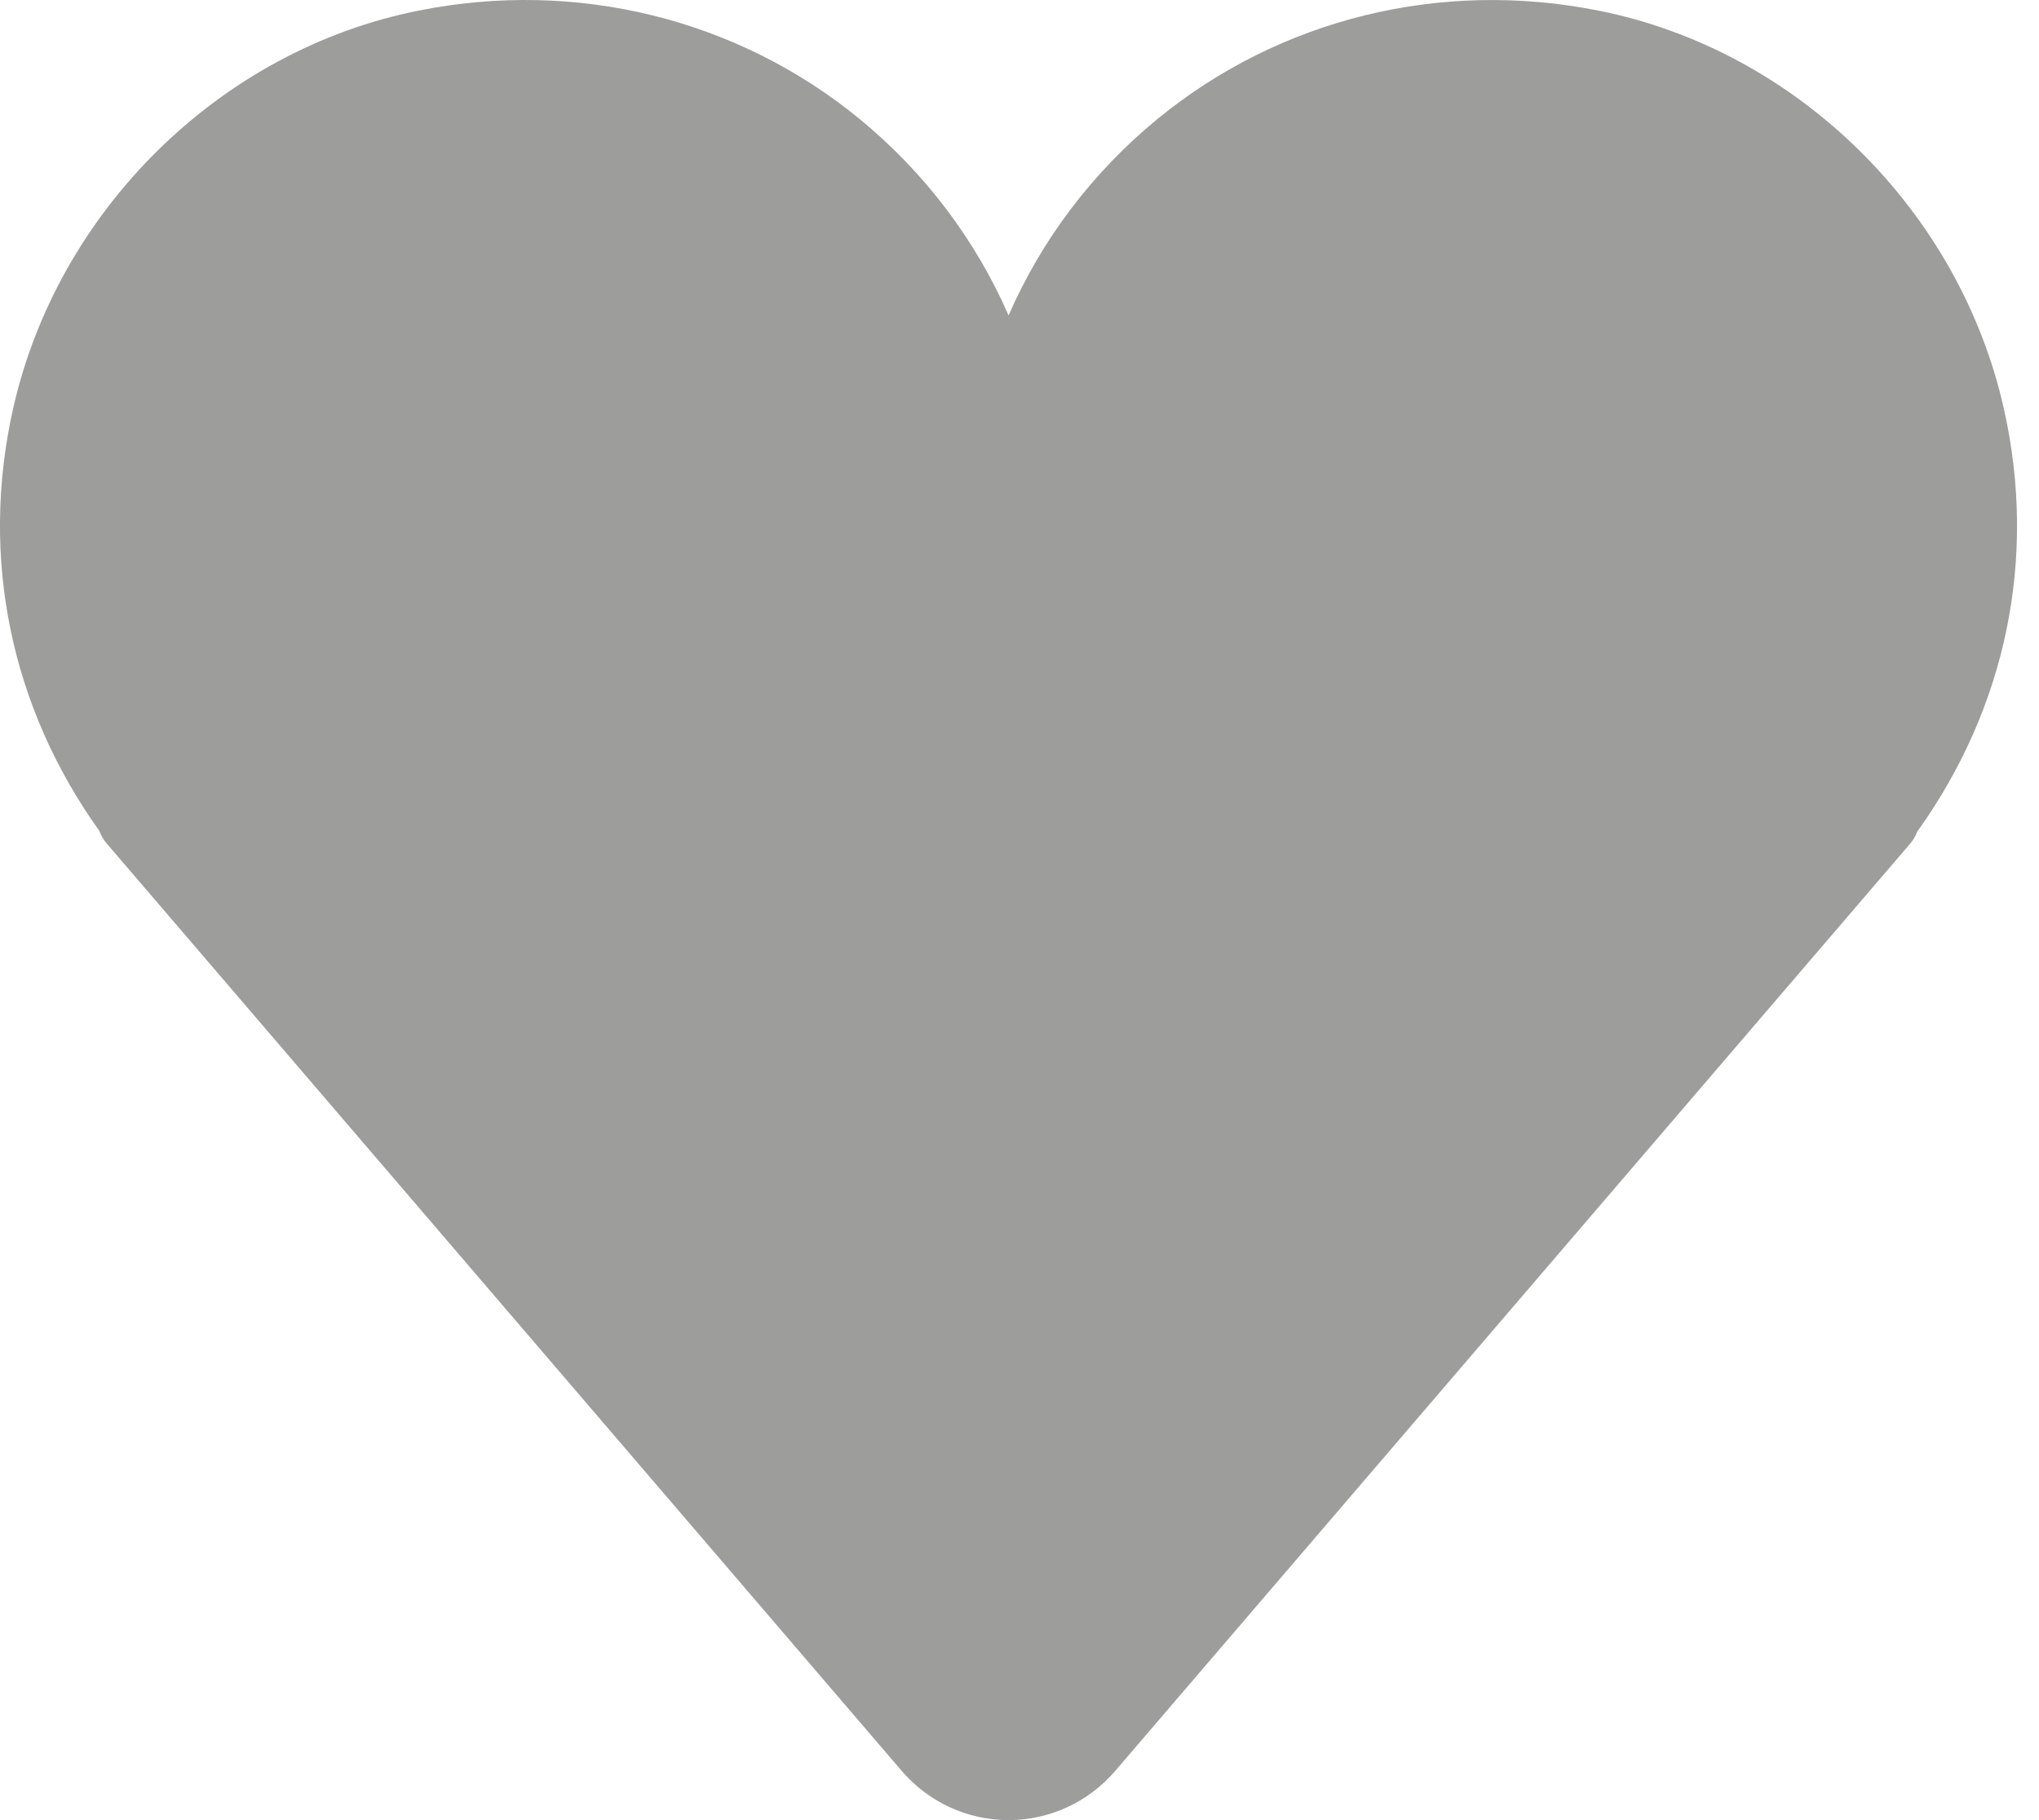 <svg width="28" height="25" viewBox="0 0 28 25" fill="none" xmlns="http://www.w3.org/2000/svg">
<path fill-rule="evenodd" clip-rule="evenodd" d="M13.848 25C13.286 25 12.753 24.754 12.385 24.327L1.469 11.59C1.423 11.537 1.387 11.476 1.363 11.411C0.146 9.708 -0.275 7.663 0.176 5.63C0.785 2.893 3.023 0.687 5.748 0.146C7.912 -0.288 10.123 0.256 11.804 1.634C12.704 2.373 13.397 3.297 13.85 4.332C14.302 3.297 14.995 2.373 15.895 1.634C17.576 0.256 19.786 -0.287 21.951 0.146C24.676 0.687 26.915 2.893 27.521 5.63C27.975 7.665 27.551 9.717 26.328 11.423C26.306 11.482 26.272 11.54 26.229 11.59L15.312 24.327C14.945 24.754 14.411 25 13.848 25V25Z" fill="#9D9D9C"/>
</svg>

